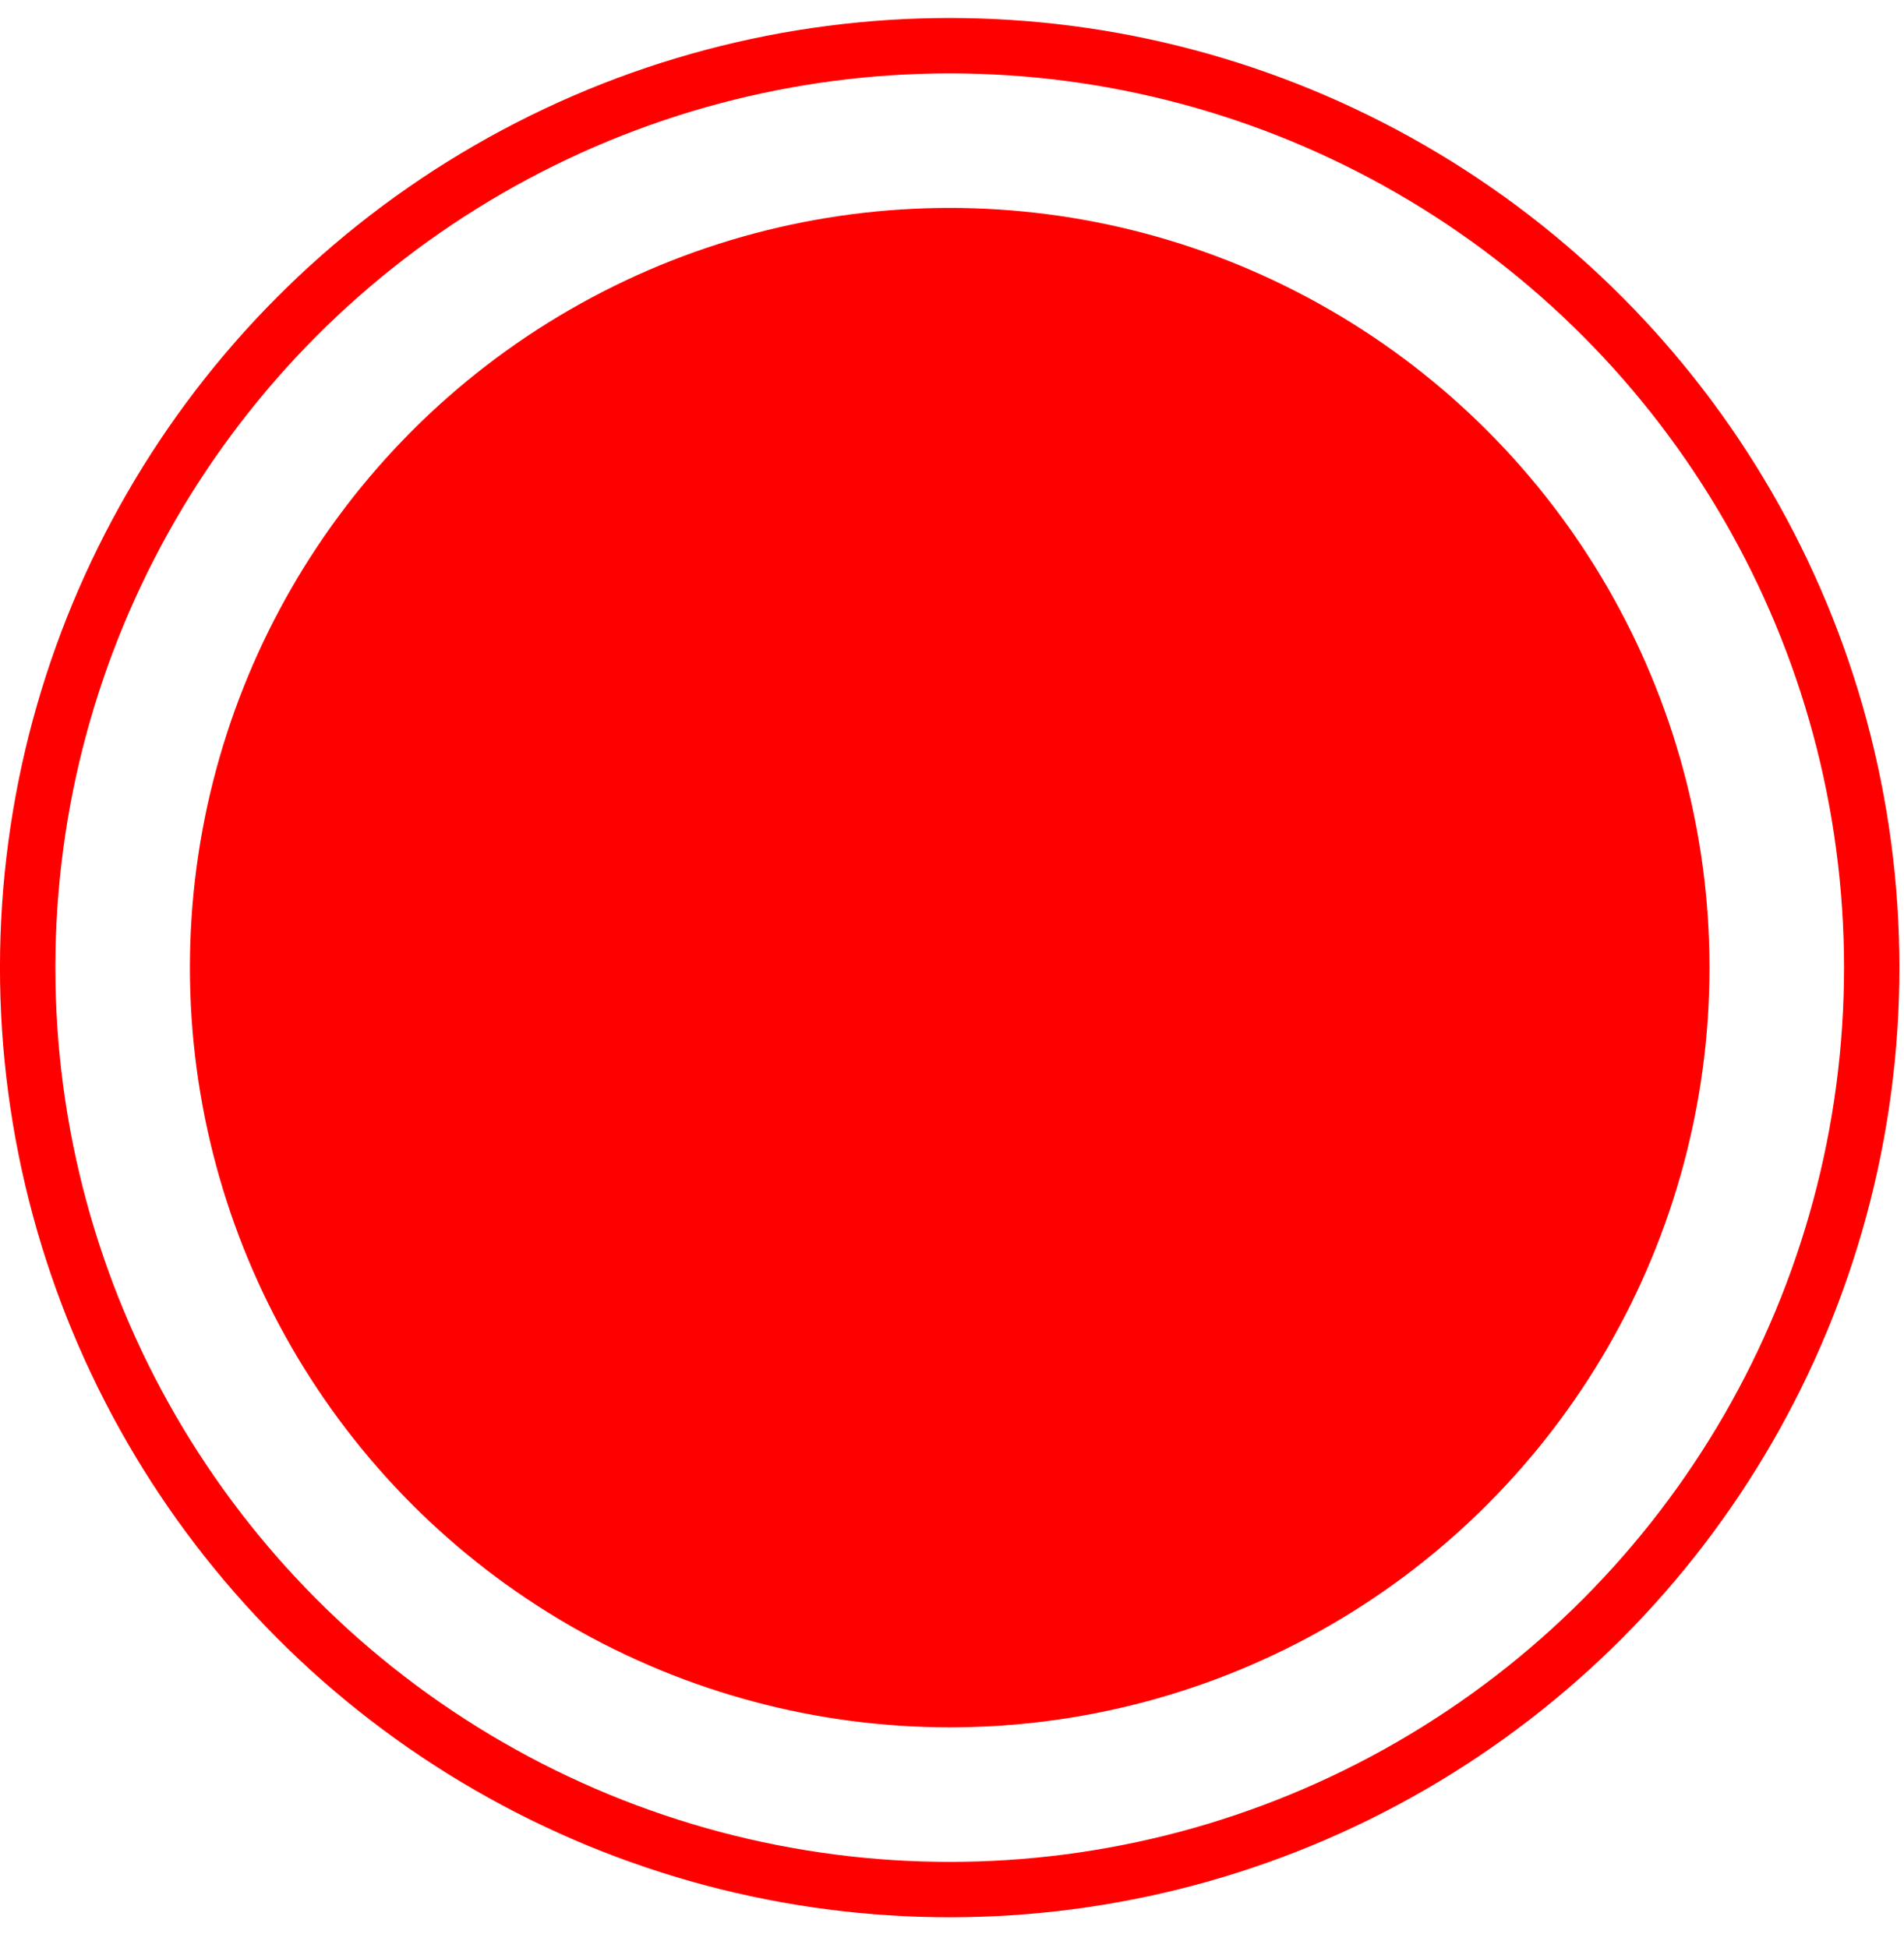 <?xml version="1.0" encoding="UTF-8"?> <svg xmlns="http://www.w3.org/2000/svg" width="43" height="44" viewBox="0 0 43 44" fill="none"><circle cx="21.448" cy="21.855" r="20.823" stroke="#FF0000" stroke-width="1.251"></circle><circle cx="21.448" cy="21.855" r="17.159" fill="#FF0000"></circle></svg> 